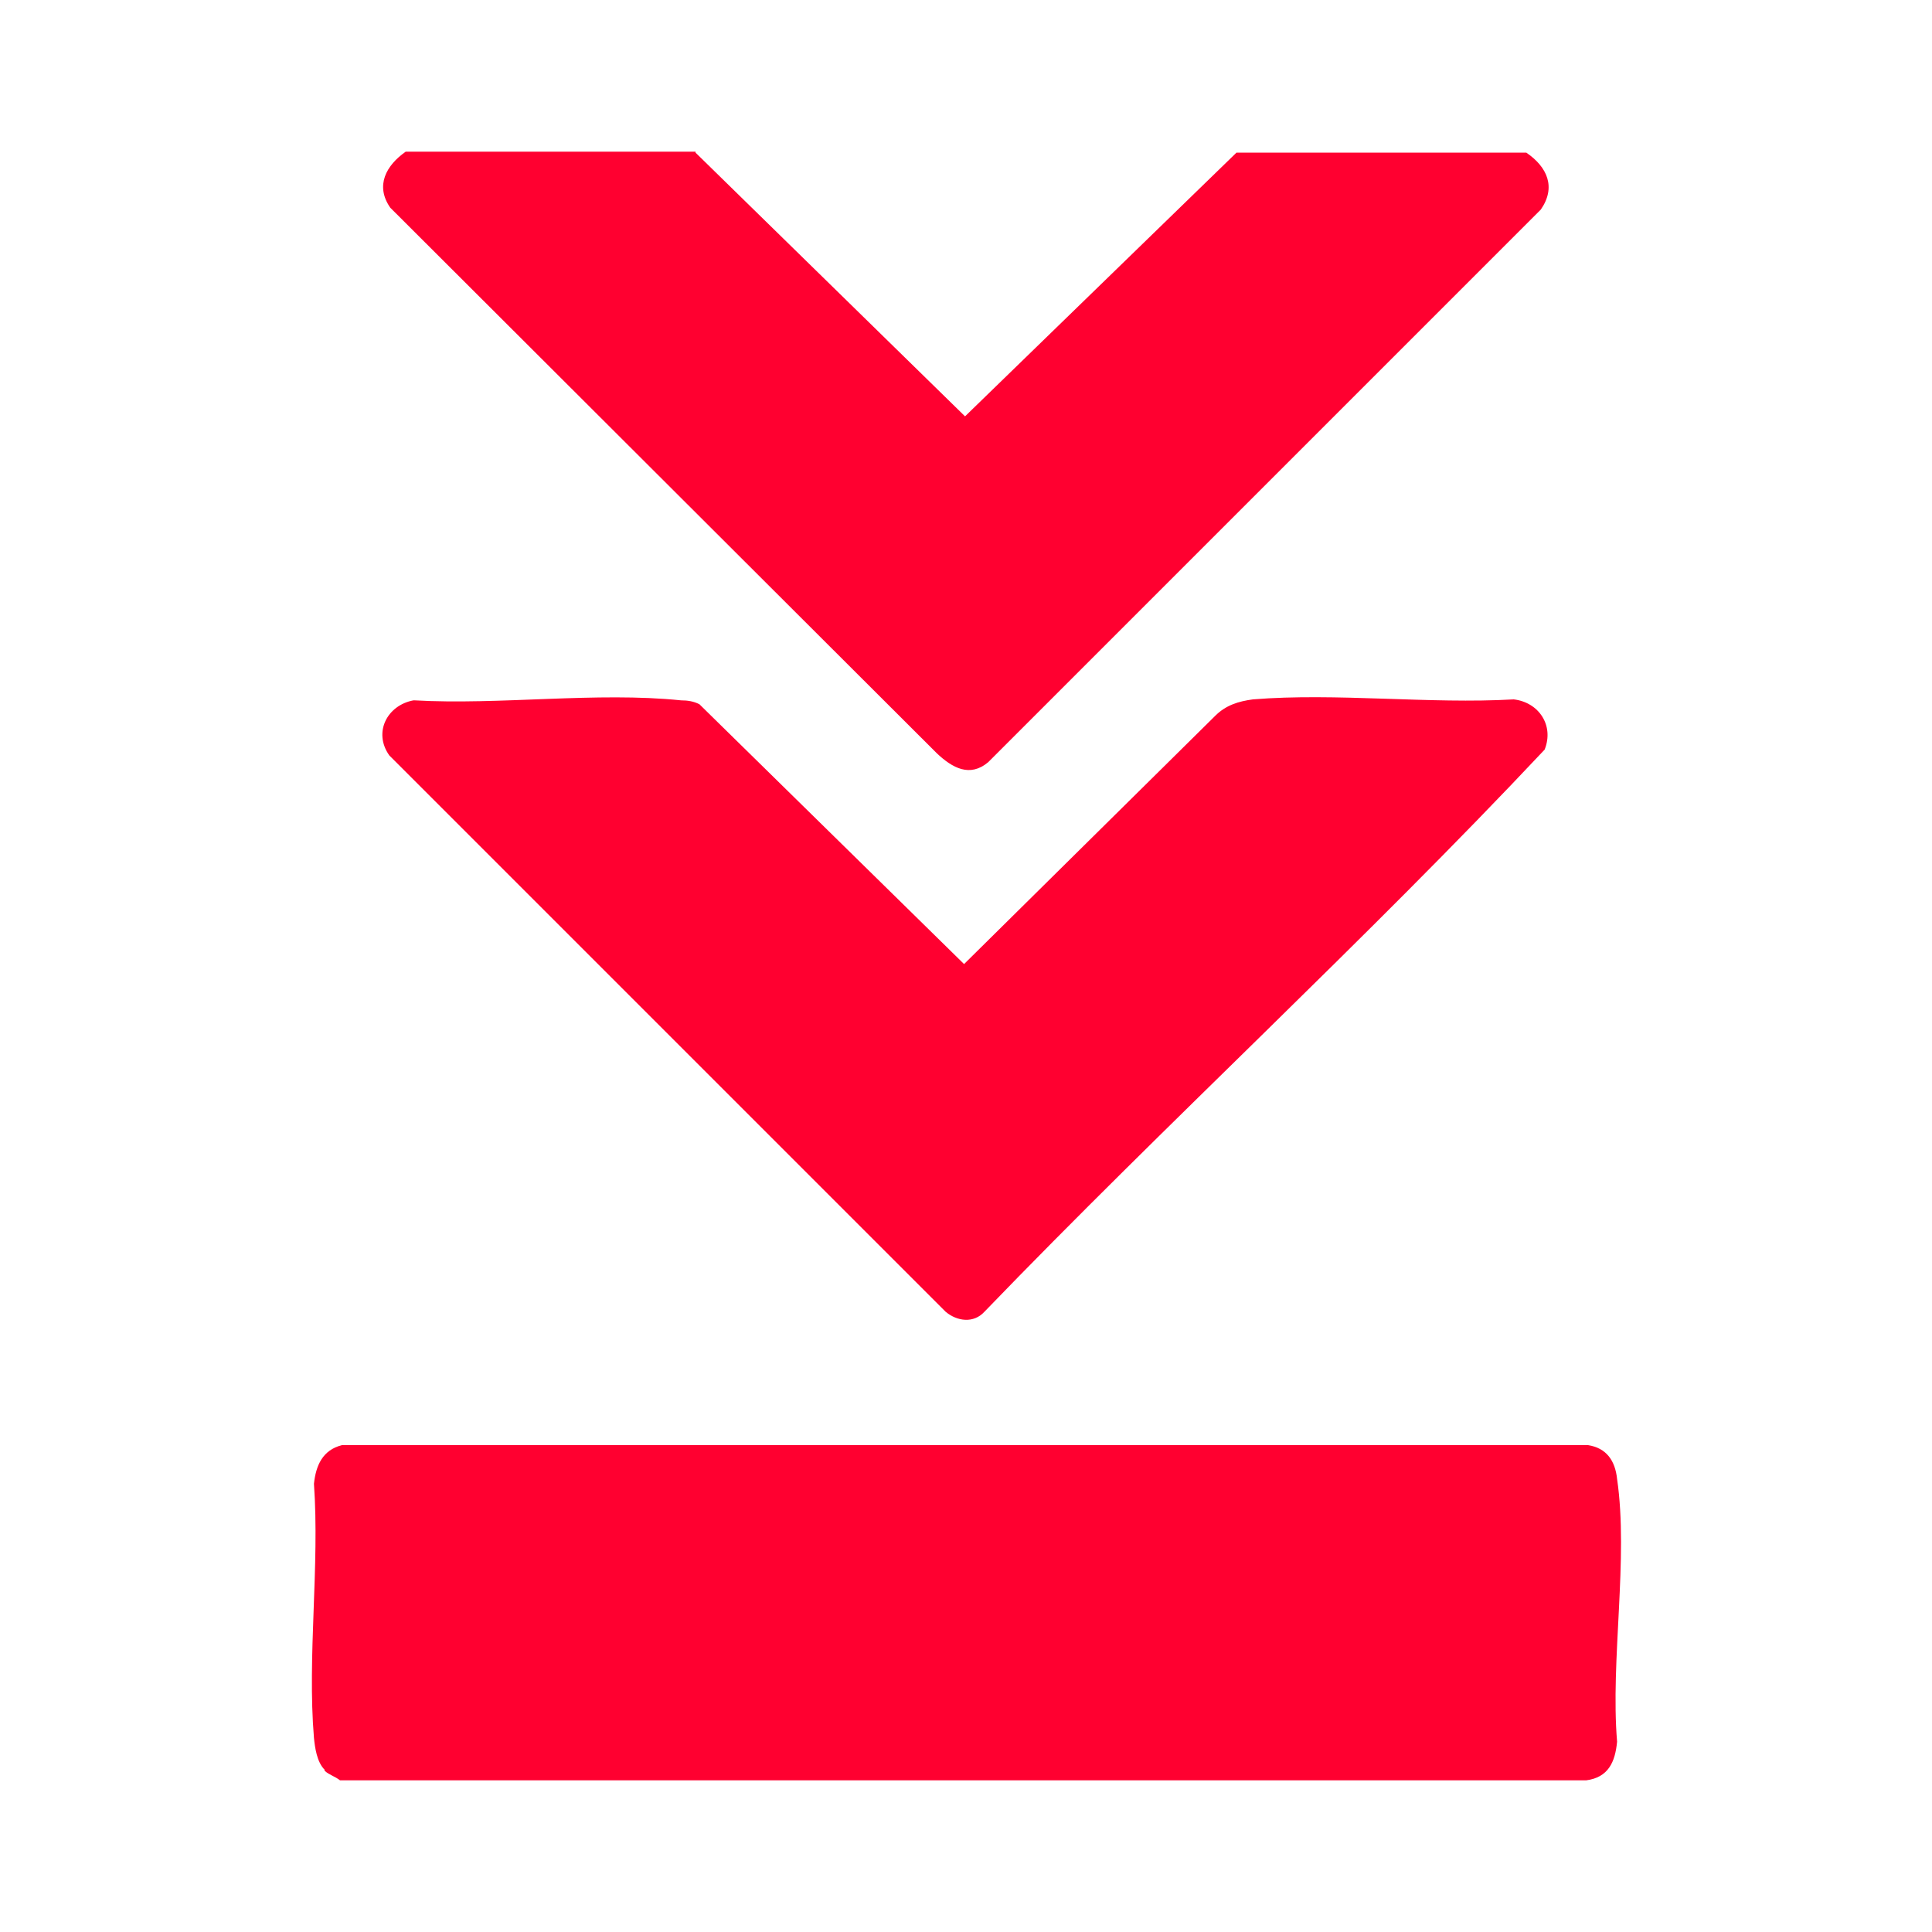 <?xml version="1.0" encoding="UTF-8"?>
<svg xmlns="http://www.w3.org/2000/svg" id="Layer_1" data-name="Layer 1" viewBox="0 0 20 20">
  <defs>
    <style>
      .cls-1 {
        fill: #ff0030;
      }
    </style>
  </defs>
  <path class="cls-1" d="M7.2,1.58l2.79,2.73,2.81-2.73h3c.22.15.31.36.15.59l-5.72,5.72c-.19.16-.37.06-.53-.09L4.04,2.15c-.16-.23-.04-.44.16-.58h3Z"></path>
  <path class="cls-1" d="M3.36,18.32c-.08-.08-.1-.23-.11-.33-.07-.84.06-1.78,0-2.63.02-.19.09-.35.29-.4h12.9c.19.03.28.16.3.35.12.82-.07,1.88,0,2.72-.02.21-.09.37-.32.4H3.52c-.05-.04-.12-.06-.16-.1Z"></path>
  <path class="cls-1" d="M4.29,7.25c.88.05,1.89-.09,2.76,0,.07,0,.13.01.19.04l2.74,2.69,2.6-2.57c.11-.11.24-.15.39-.17.86-.07,1.83.05,2.7,0,.26.03.42.27.32.52-1.87,1.99-3.9,3.85-5.8,5.82-.11.12-.28.1-.4,0l-5.76-5.76c-.17-.24-.02-.52.25-.57Z"></path>
</svg>
